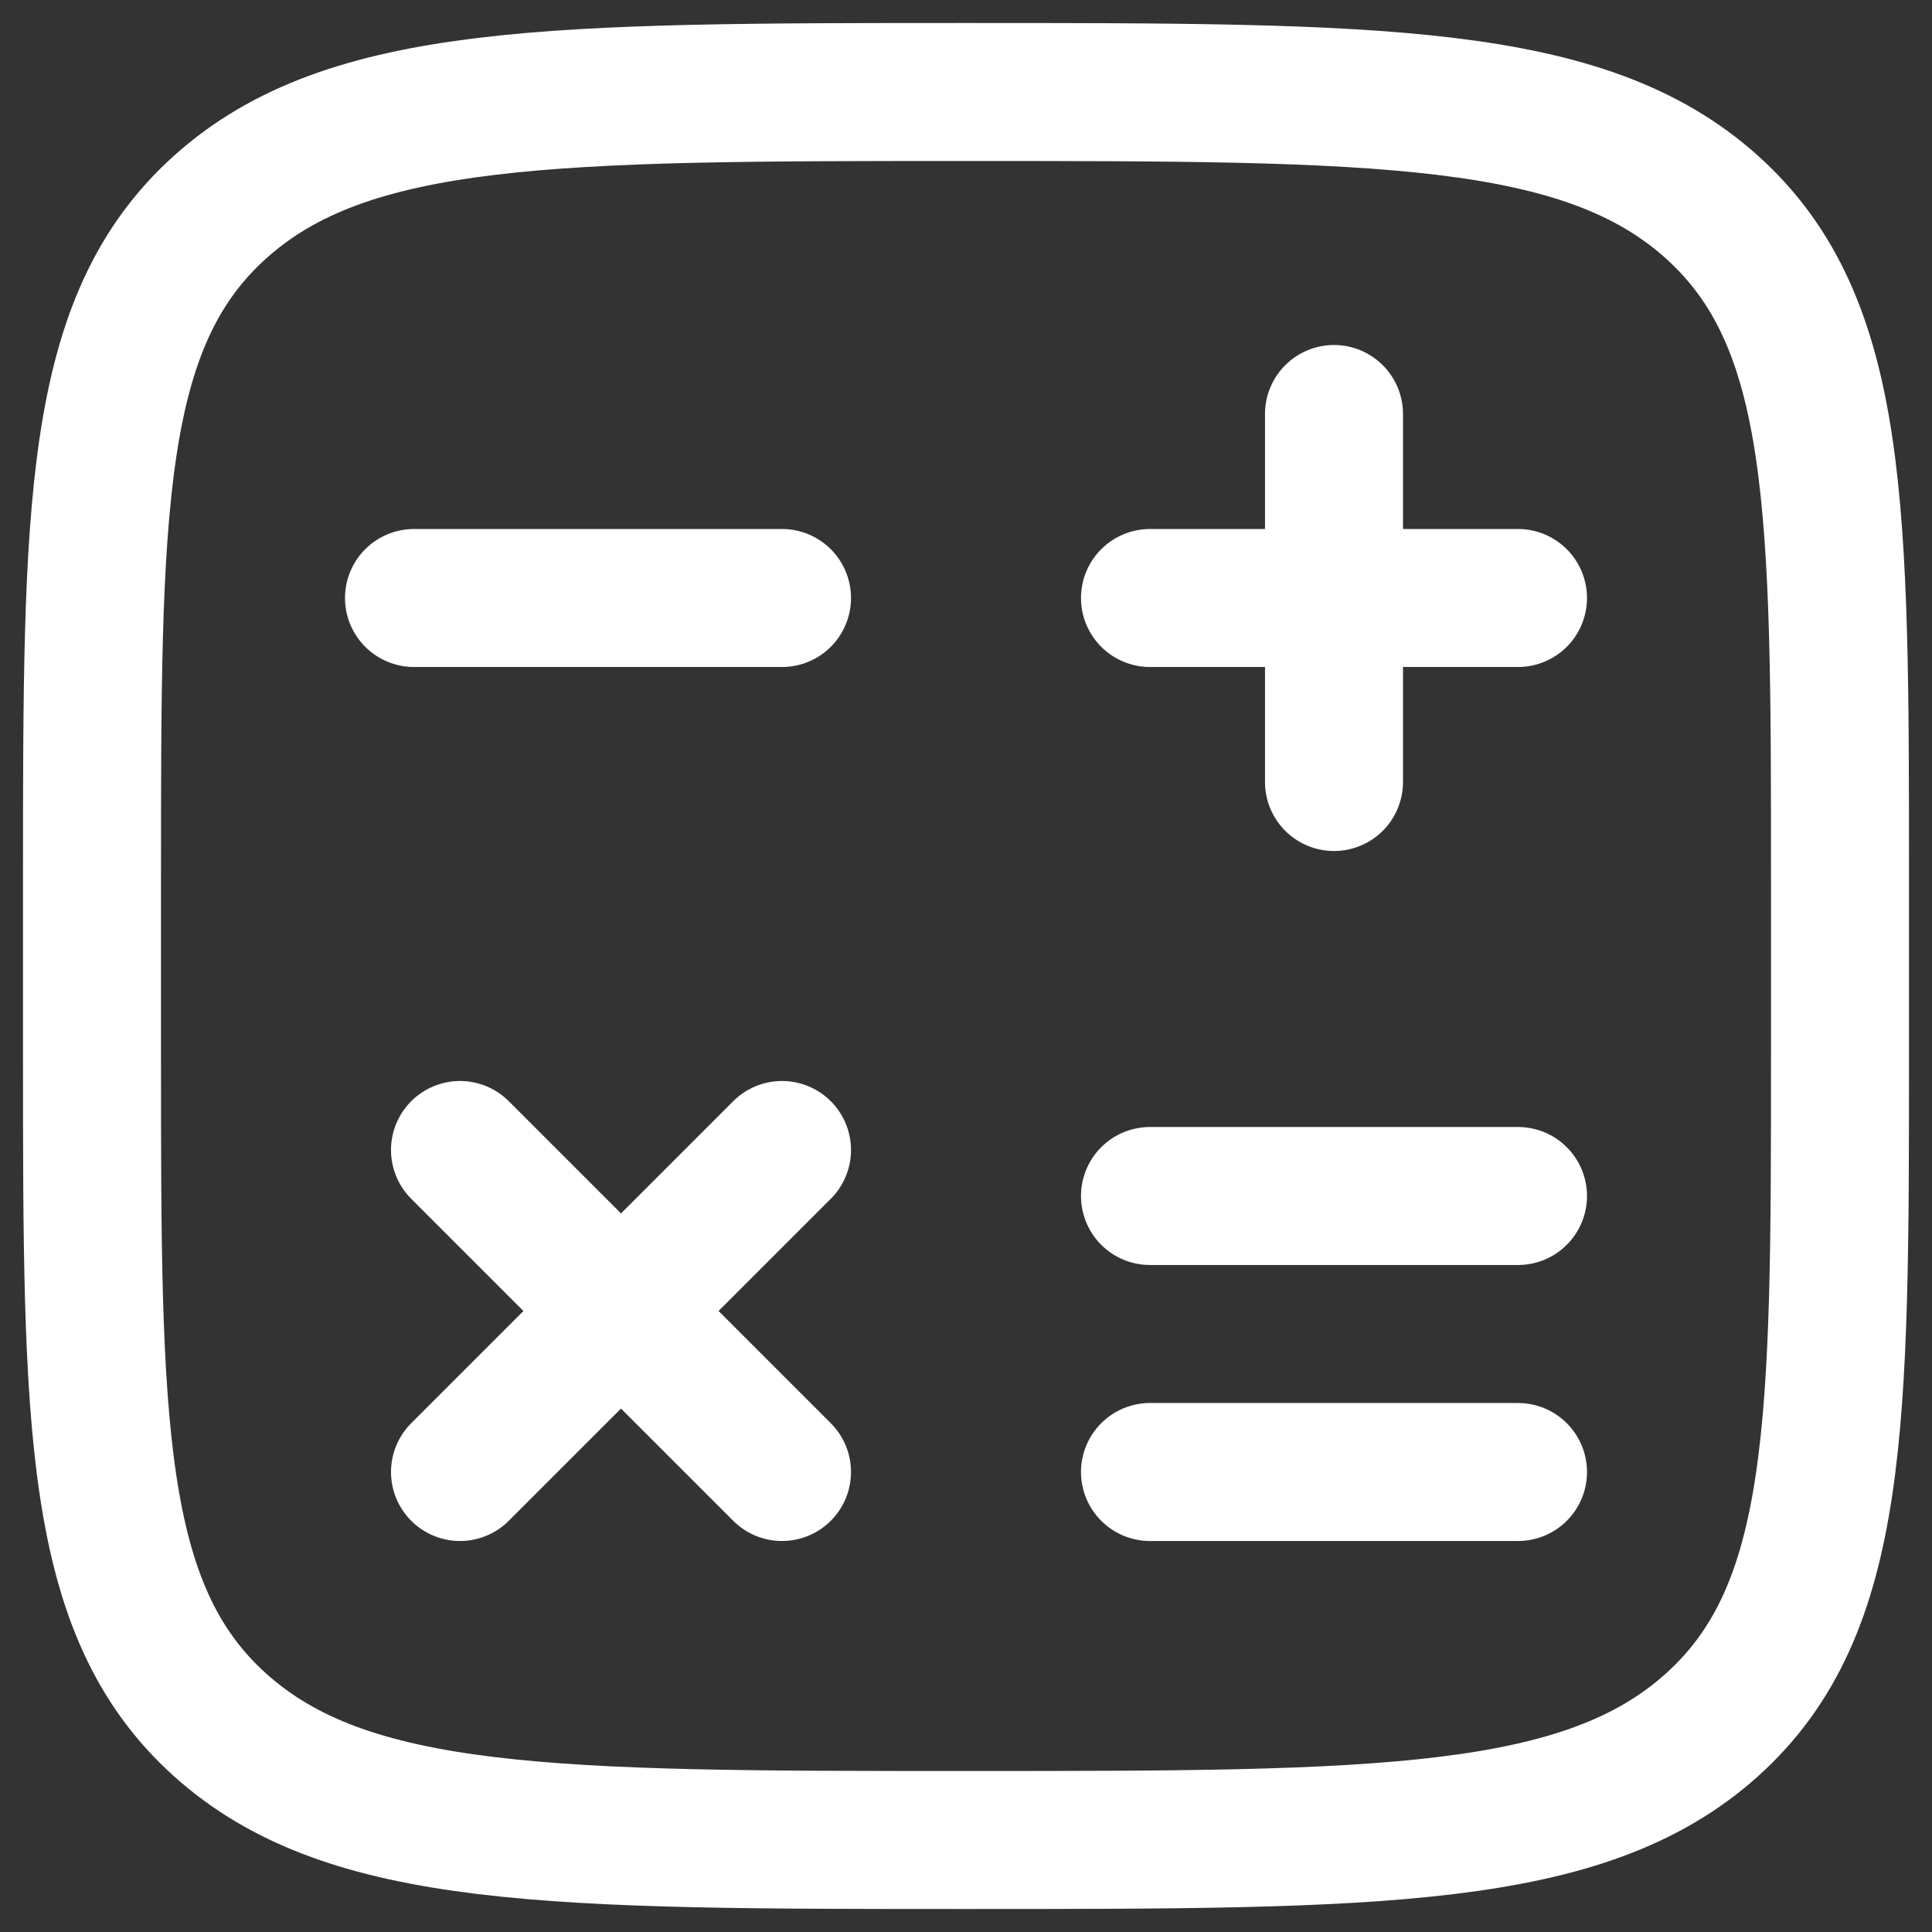 <svg width="21" height="21" viewBox="0 0 21 21" fill="none" xmlns="http://www.w3.org/2000/svg">
<rect x="0" y="0" width="21" height="21" fill="#333333" stroke="none"/>
<path d="M20 11.45V9.55C20 5.52 20 3.504 18.609 2.252C17.218 1 14.979 1 10.5 1C6.022 1 3.782 1 2.391 2.252C1 3.504 1 5.52 1 9.55V11.45C1 15.48 1 17.496 2.391 18.748C3.782 20 6.021 20 10.5 20C14.978 20 17.218 20 18.609 18.748C20 17.496 20 15.48 20 11.45Z" stroke="white" stroke-width="1.5"/>
<path d="M16.5 6.5H12.5M14.5 4.5V8.5M16.5 16H12.5M16.5 13H12.5M8.5 16L6.75 14.25M6.75 14.25L5 12.5M6.75 14.25L8.5 12.5M6.75 14.25L5 16M8.5 6.5H4.5" stroke="white" stroke-width="1.5" stroke-linecap="round" stroke-linejoin="round"/>
</svg>
